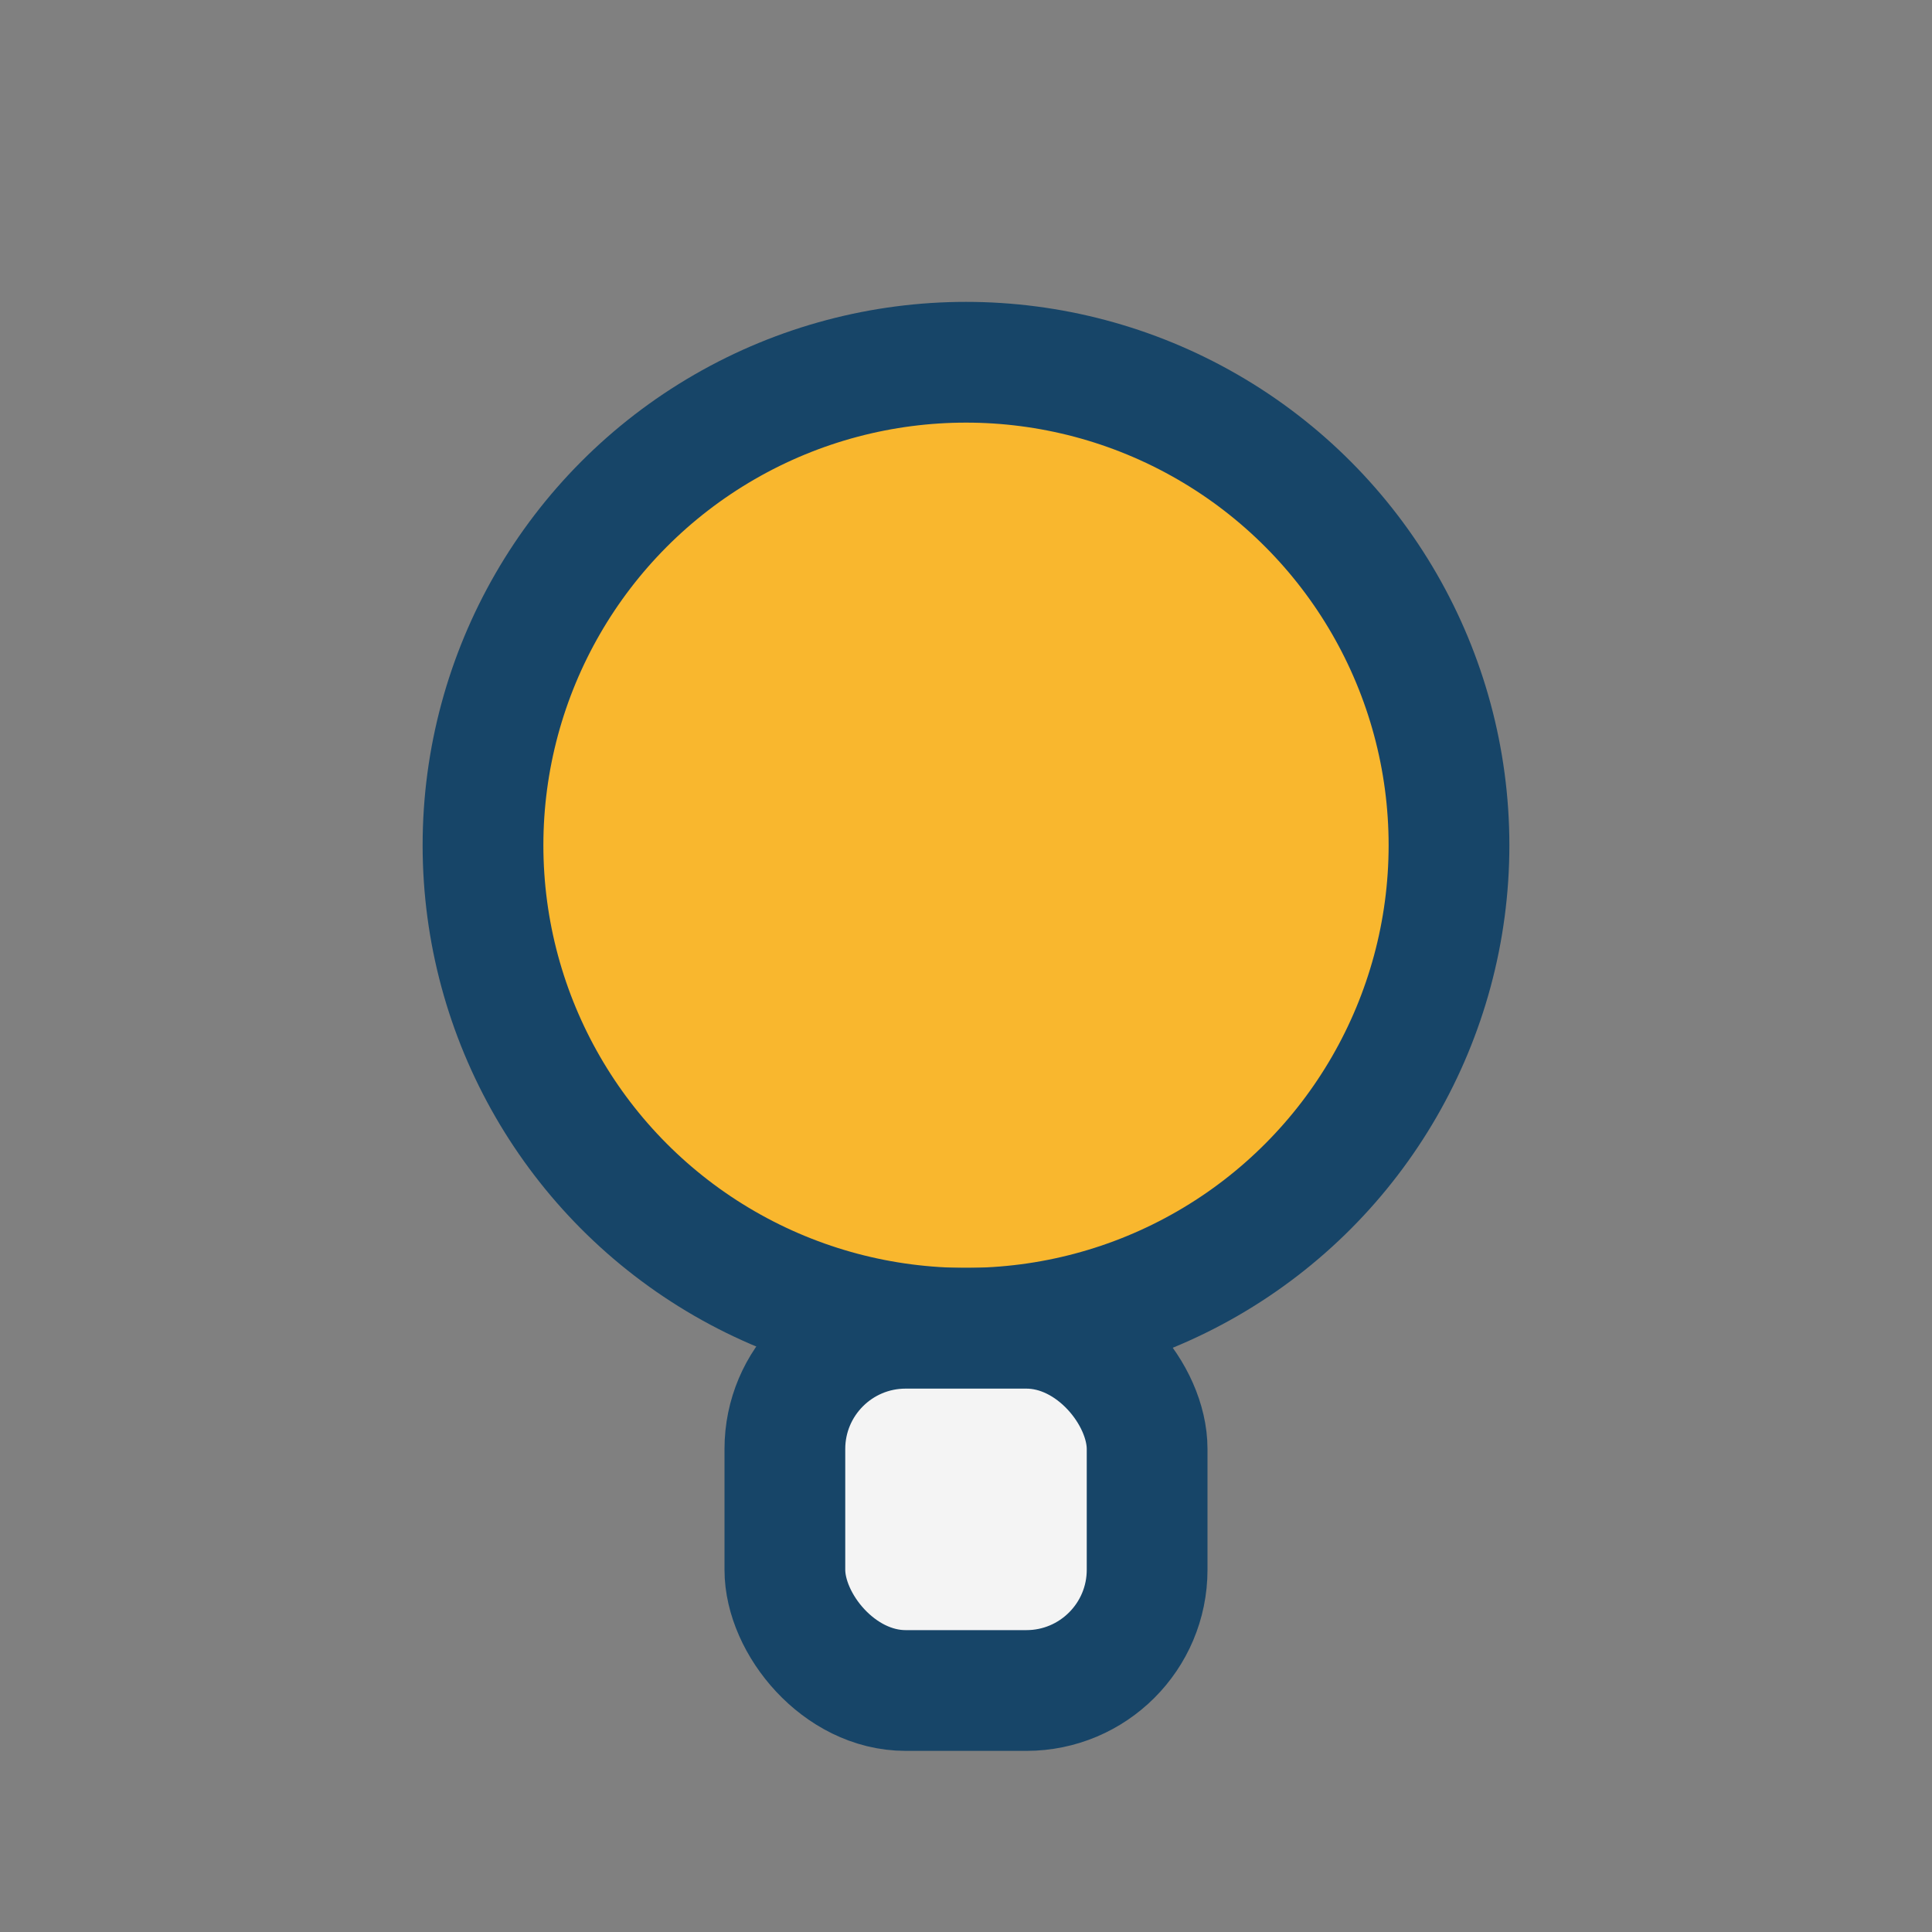 <?xml version="1.0" encoding="UTF-8"?>
<svg xmlns="http://www.w3.org/2000/svg" width="32" height="32" viewBox="0 0 32 32"><rect x="0" y="0" width="32" height="32" fill="#808080" stroke="none"/><circle cx="16" cy="14" r="8" fill="#F9B72E" stroke="#174568" stroke-width="2"/><rect x="13" y="22" width="6" height="6" rx="2" fill="#F4F4F4" stroke="#174568" stroke-width="2"/></svg>